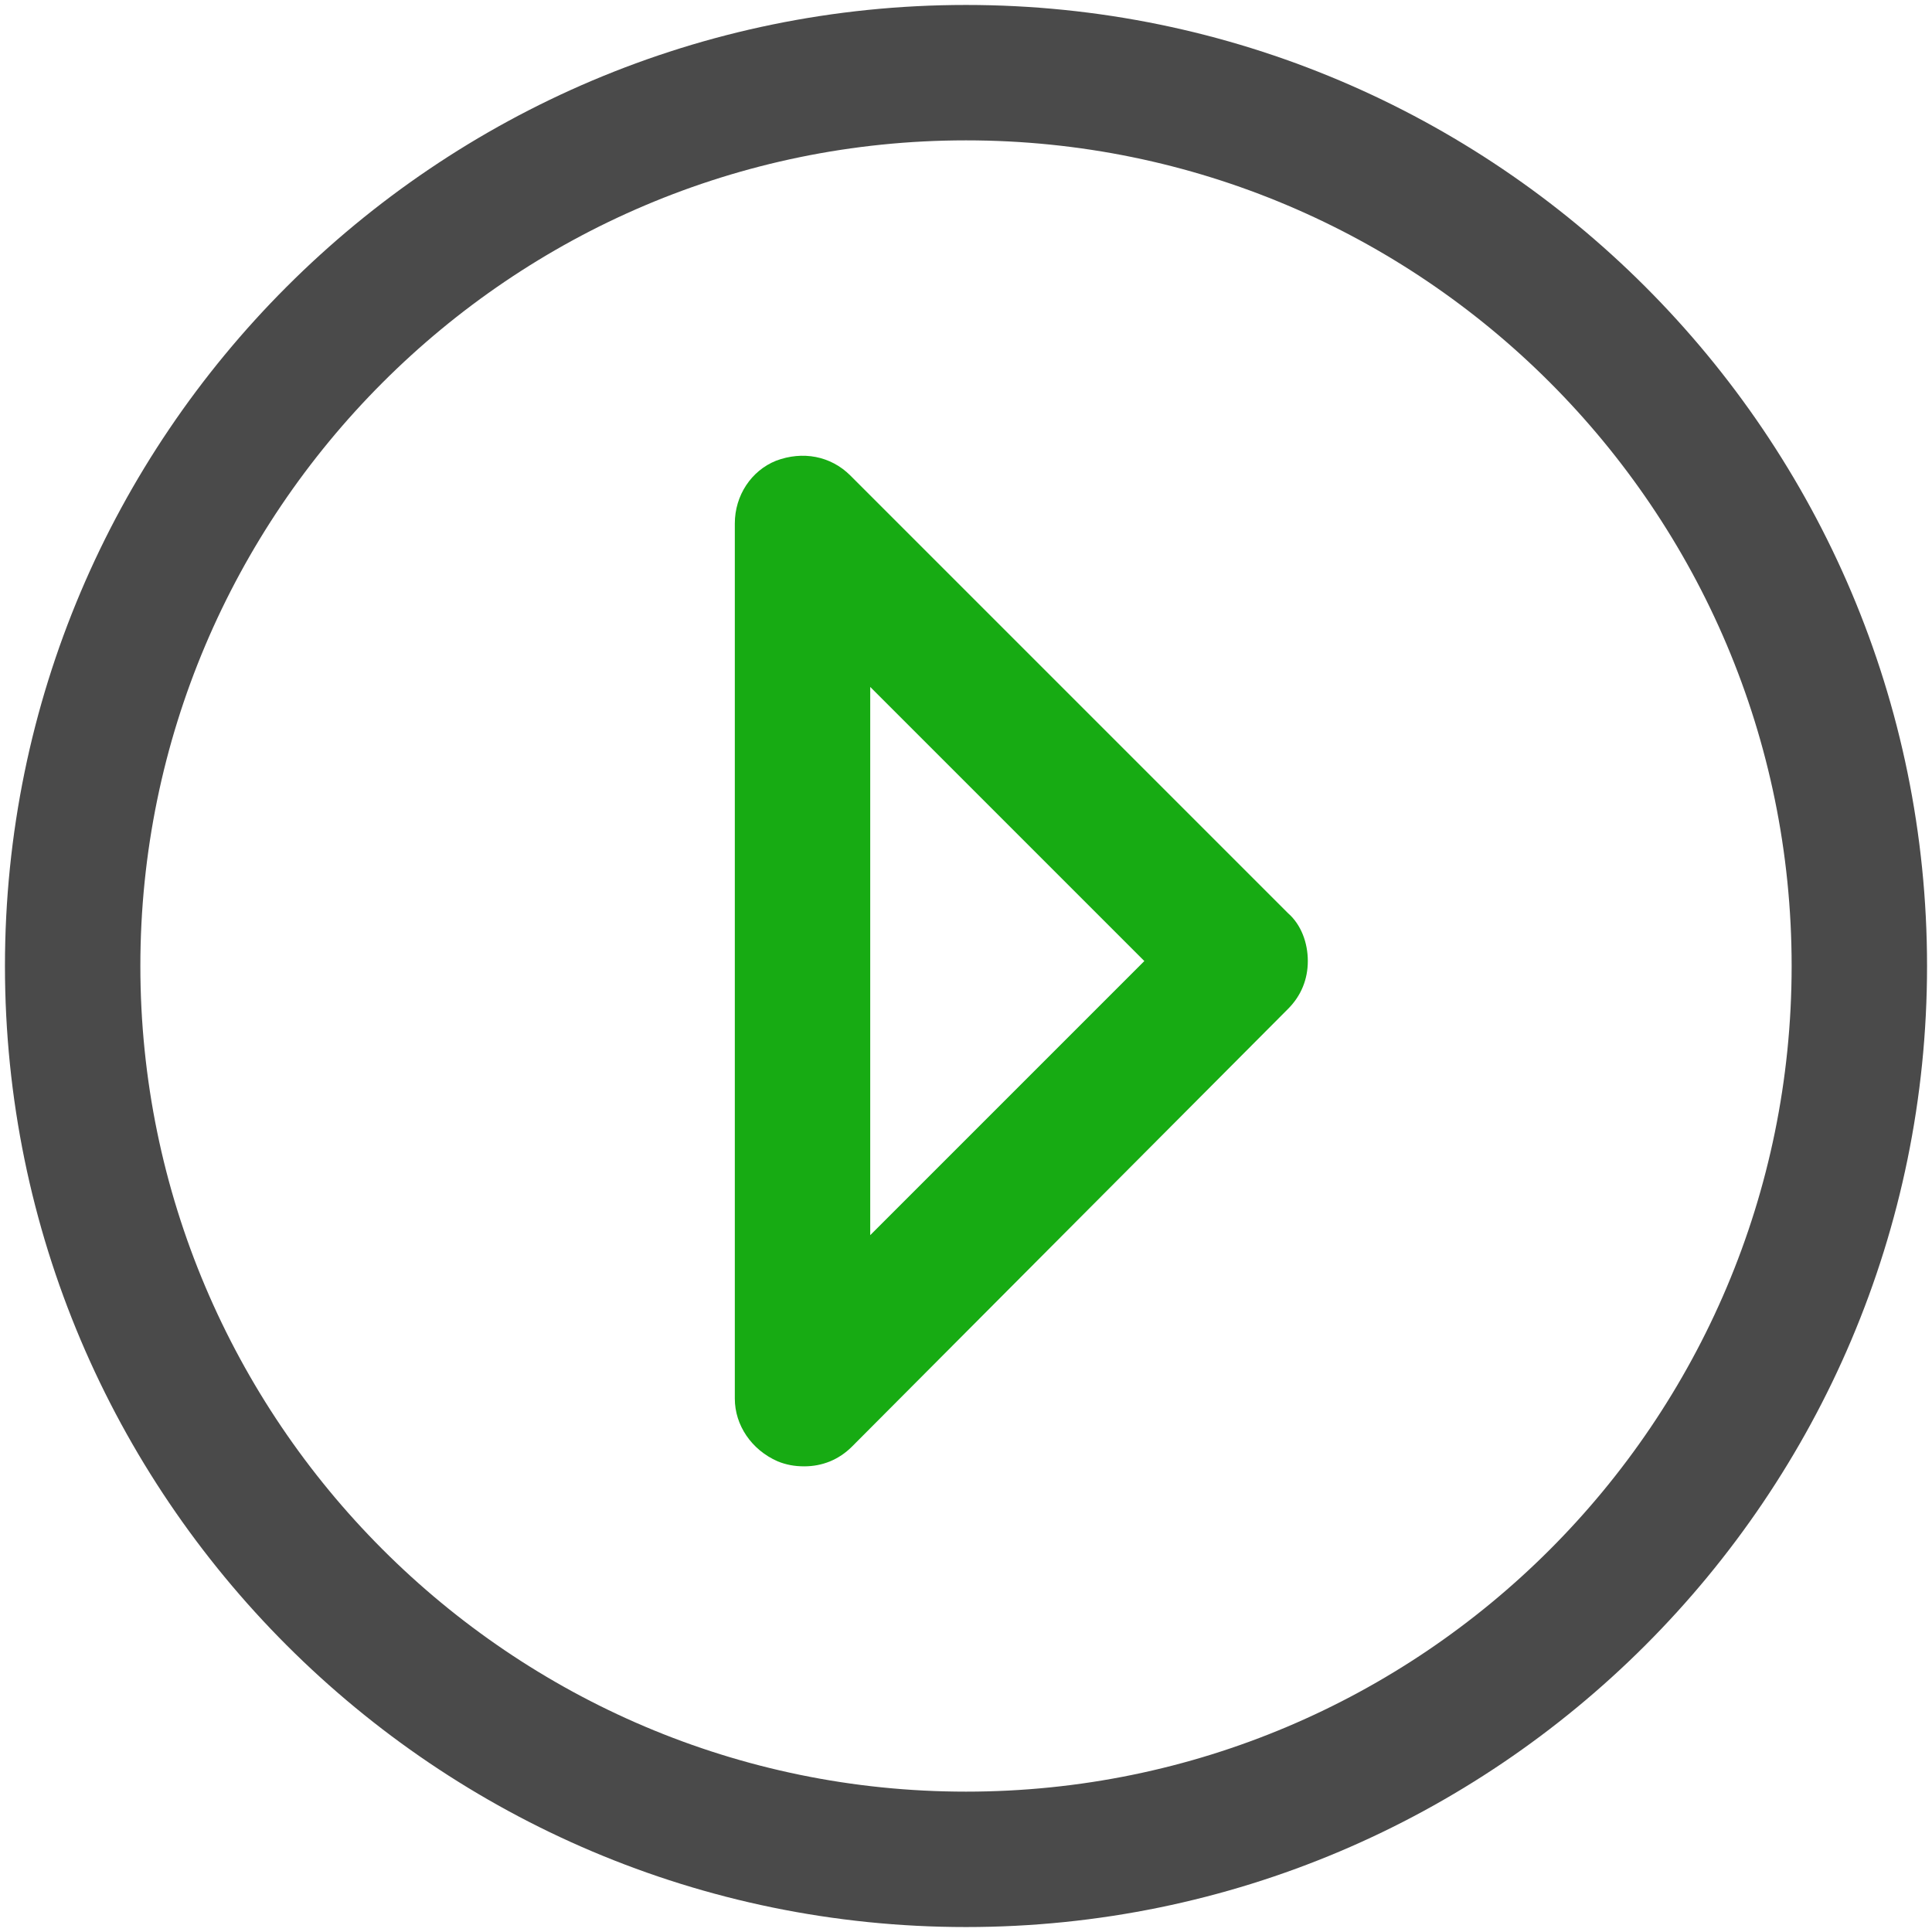 <?xml version="1.0" ?>
<!-- Скачано с сайта svg4.ru / Downloaded from svg4.ru -->
<svg width="800px" height="800px" viewBox="0 0 117 117" version="1.1" xmlns="http://www.w3.org/2000/svg" xmlns:xlink="http://www.w3.org/1999/xlink">
<title/>
<desc/>
<defs/>
<g fill="none" fill-rule="evenodd" id="Page-1" stroke="none" stroke-width="1">
<g fill-rule="nonzero" id="play-button">
<path d="M58.5,116.7 C90.6,116.7 116.7,90.6 116.7,58.5 C116.7,26.4 90.6,0.3 58.5,0.3 C26.4,0.3 0.3,26.4 0.3,58.5 C0.3,90.6 26.4,116.7 58.5,116.7 Z M58.5,8.5 C86.1,8.5 108.5,30.9 108.5,58.5 C108.5,86.1 86.1,108.5 58.5,108.5 C30.9,108.5 8.5,86 8.5,58.5 C8.5,31 30.9,8.5 58.5,8.5 Z" fill="#4A4A4A" id="Shape"/>
<path d="M47.1,88.5 C47.6,88.7 48.1,88.8 48.7,88.8 C49.8,88.8 50.8,88.4 51.6,87.6 L78,61.1 C78.8,60.3 79.2,59.3 79.2,58.2 C79.2,57.1 78.8,56 78,55.3 L51.5,28.8 C50.3,27.6 48.6,27.3 47,27.9 C45.5,28.5 44.5,30 44.5,31.7 L44.5,84.7 C44.5,86.3 45.5,87.8 47.1,88.5 Z M52.7,41.6 L69.3,58.2 L52.7,74.8 L52.7,41.6 Z" fill="#17AB13" id="Shape"/>
</g>
</g>
</svg>